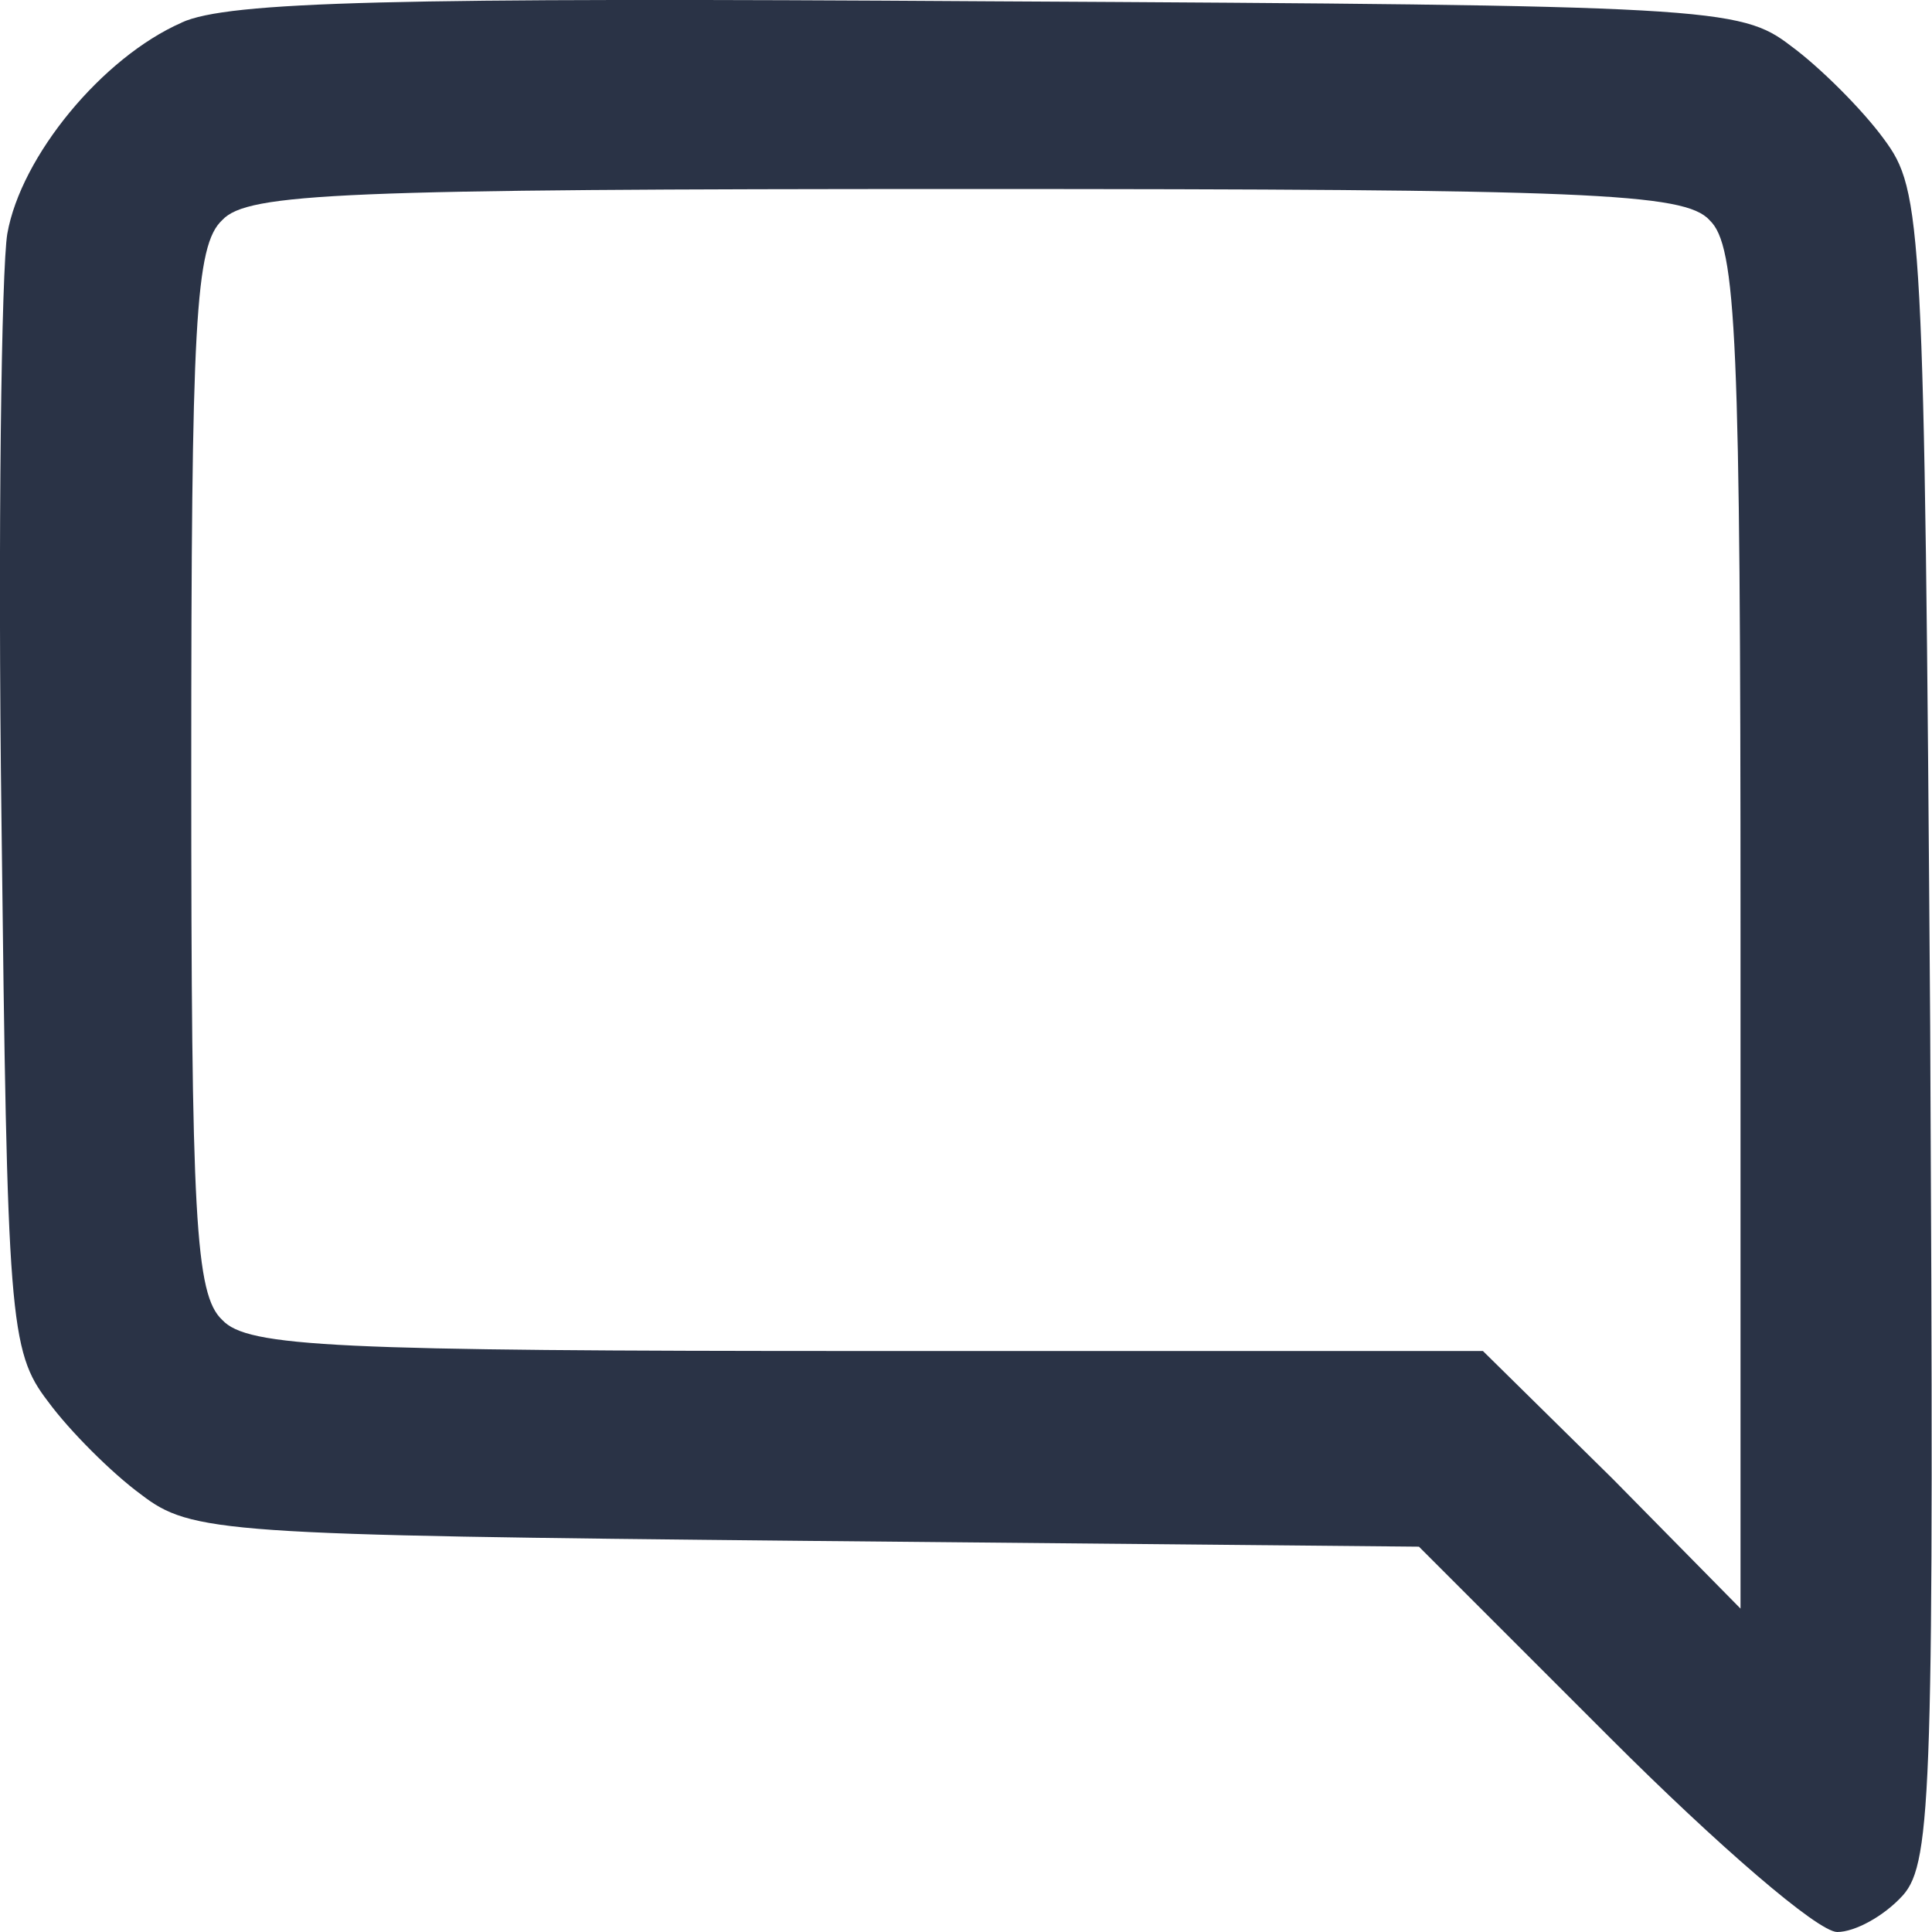 <?xml version="1.0" encoding="UTF-8" standalone="no"?>
<!-- Generator: Adobe Illustrator 19.0.1, SVG Export Plug-In . SVG Version: 6.00 Build 0)  -->

<svg
   version="1.1"
   id="Layer_1"
   x="0px"
   y="0px"
   width="18"
   height="18"
   viewBox="0 0 18 18"
   xml:space="preserve"
   xmlns="http://www.w3.org/2000/svg"
   xmlns:svg="http://www.w3.org/2000/svg">
	<defs
   id="defs19" />
	
<path
   d="m 1.692,0.211 c -0.74,0.325 -1.497,1.245 -1.624,1.967 -0.054,0.325 -0.09,2.778 -0.054,5.485 0.054,4.619 0.072,4.925 0.433,5.394 0.198,0.271 0.595,0.668 0.866,0.866 0.469,0.361 0.758,0.379 6.206,0.433 l 5.701,0.054 1.786,1.786 c 0.992,0.992 1.93,1.804 2.111,1.804 0.162,0 0.433,-0.144 0.613,-0.343 0.271,-0.307 0.289,-1.028 0.253,-8.101 -0.054,-7.523 -0.072,-7.776 -0.433,-8.263 -0.198,-0.271 -0.595,-0.668 -0.866,-0.866 -0.469,-0.361 -0.74,-0.379 -7.469,-0.415 -5.539,-0.036 -7.09,0 -7.523,0.198 z M 15.927,2.051 c 0.253,0.235 0.289,1.101 0.289,6.603 v 6.333 l -1.191,-1.209 -1.209,-1.191 H 8.079 c -4.961,0 -5.773,-0.036 -6.008,-0.289 -0.253,-0.235 -0.289,-0.956 -0.289,-5.124 0,-4.168 0.036,-4.889 0.289,-5.124 0.235,-0.253 1.119,-0.289 6.928,-0.289 5.809,0 6.693,0.036 6.928,0.289 z"
   id="path67"
   style="fill:#2a3346;fill-opacity:1;stroke-width:0.018" /></svg>
